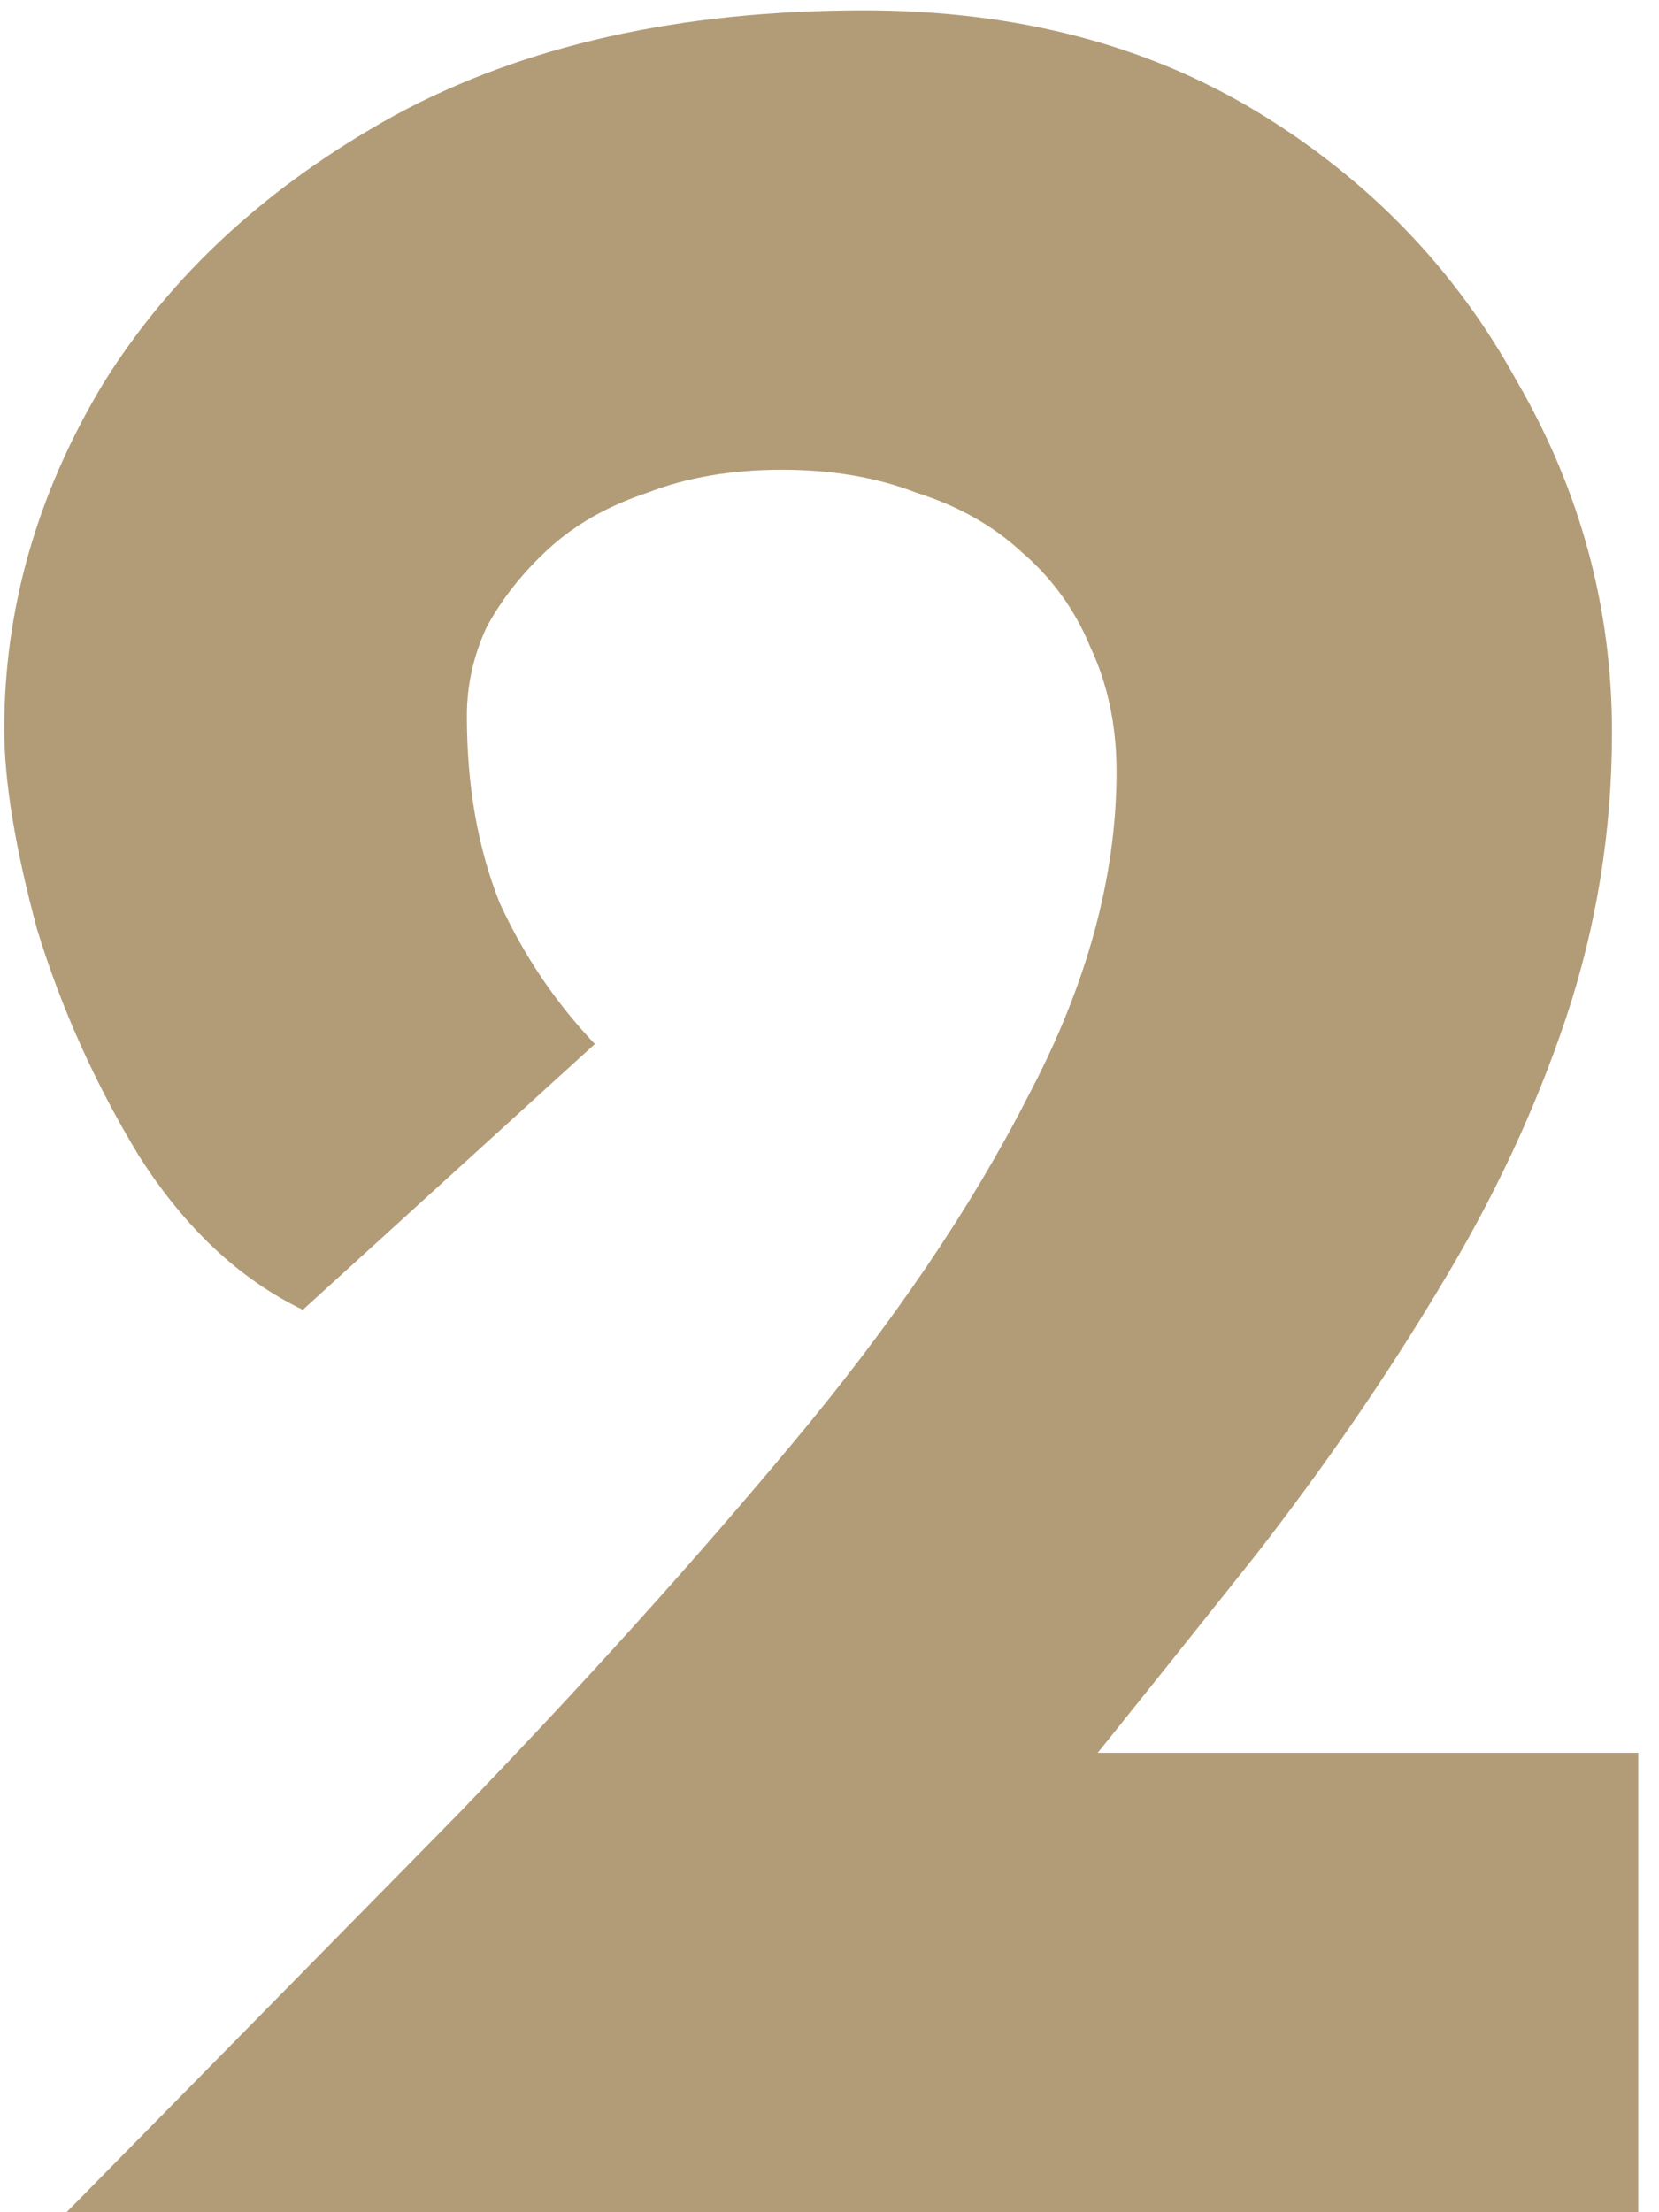 <?xml version="1.0" encoding="UTF-8"?> <svg xmlns="http://www.w3.org/2000/svg" width="45" height="60" viewBox="0 0 45 60" fill="none"><path d="M1.806 60C5.485 56.262 9.015 52.672 12.397 49.231C15.779 45.73 18.805 42.378 21.475 39.174C24.204 35.911 26.34 32.766 27.883 29.74C29.485 26.714 30.286 23.777 30.286 20.929C30.286 19.683 30.049 18.556 29.574 17.547C29.159 16.538 28.536 15.678 27.705 14.966C26.934 14.254 25.984 13.72 24.857 13.364C23.789 12.949 22.573 12.741 21.208 12.741C19.843 12.741 18.627 12.949 17.559 13.364C16.491 13.72 15.601 14.224 14.889 14.877C14.177 15.53 13.613 16.242 13.198 17.013C12.842 17.784 12.664 18.585 12.664 19.416C12.664 21.315 12.961 23.006 13.554 24.489C14.207 25.913 15.067 27.189 16.135 28.316L8.214 35.525C6.493 34.694 5.01 33.3 3.764 31.342C2.577 29.384 1.658 27.337 1.005 25.201C0.412 23.006 0.115 21.196 0.115 19.772C0.115 16.509 1.005 13.394 2.785 10.427C4.624 7.46 7.265 5.028 10.706 3.129C14.207 1.23 18.449 0.281 23.433 0.281C27.527 0.281 31.087 1.201 34.113 3.04C37.139 4.879 39.483 7.312 41.144 10.338C42.865 13.305 43.725 16.479 43.725 19.861C43.725 22.531 43.31 25.112 42.479 27.604C41.648 30.096 40.491 32.558 39.008 34.991C37.584 37.364 35.952 39.738 34.113 42.111C32.274 44.425 30.375 46.798 28.417 49.231L22.543 47.54H44.437V60H1.806Z" fill="#B29C77"></path></svg> 